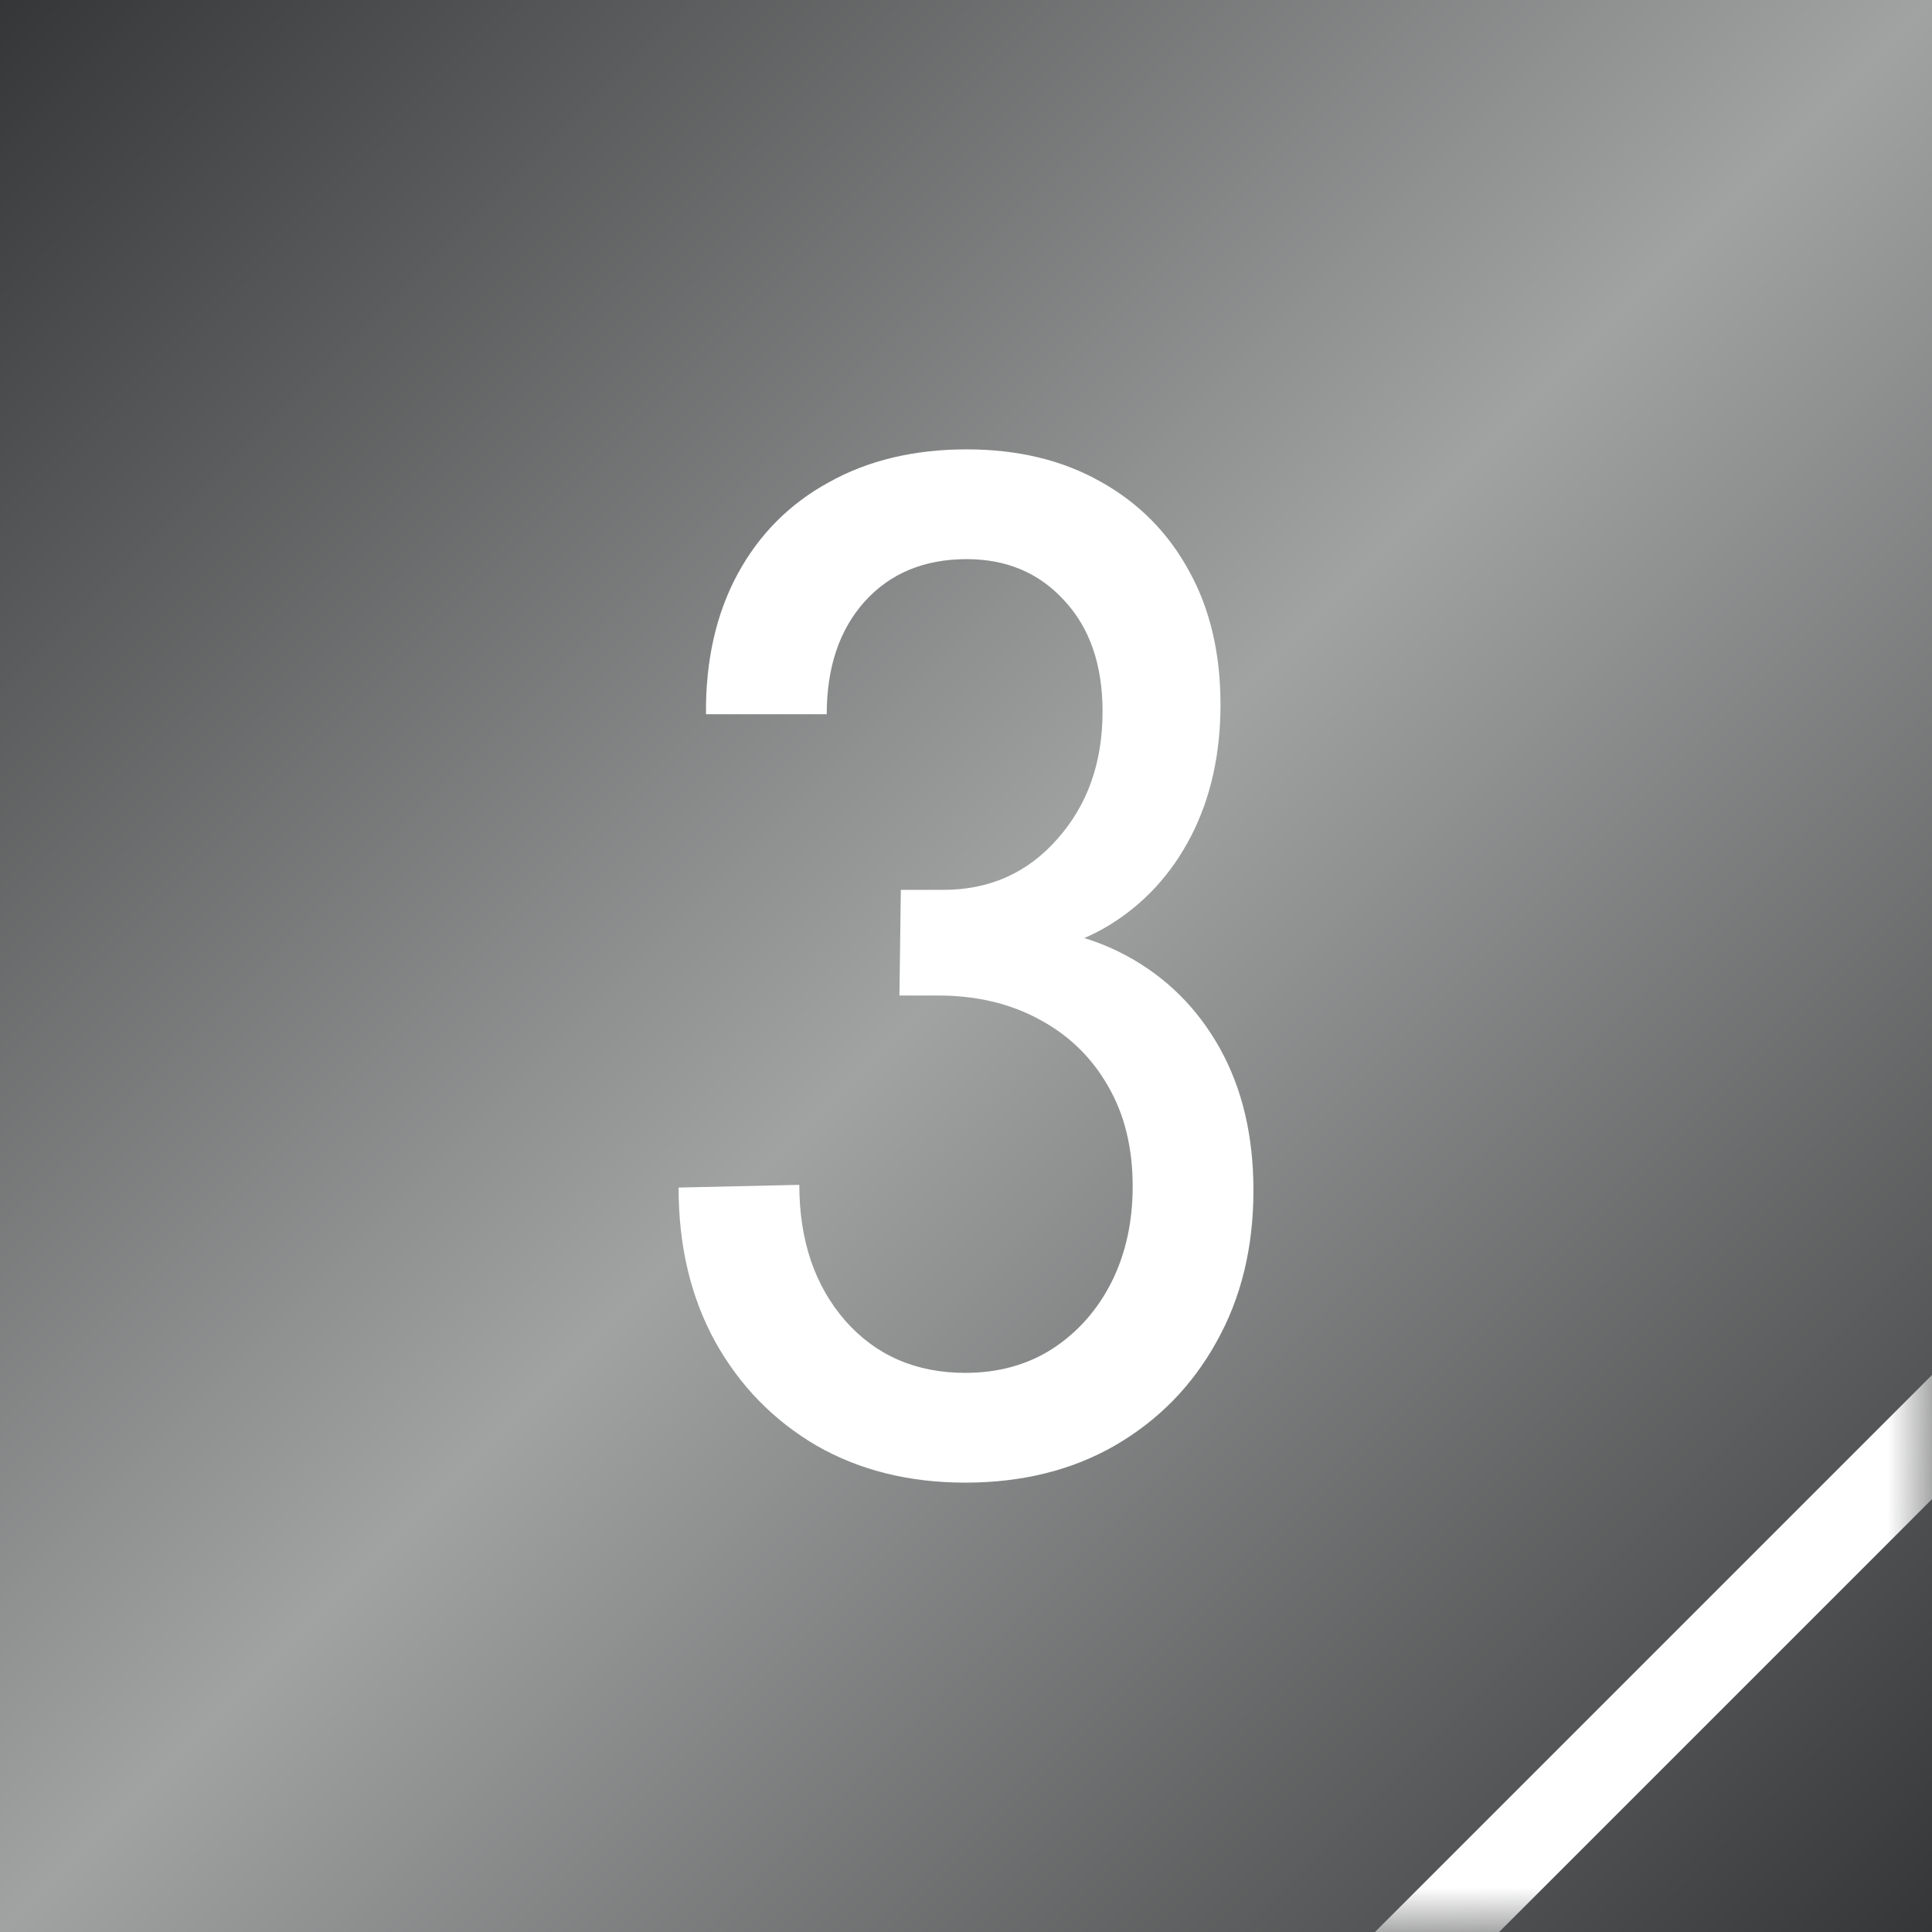 <svg width="22" height="22" viewBox="0 0 22 22" fill="none" xmlns="http://www.w3.org/2000/svg">
<rect x="0" y="0" width="22" height="22" fill="#808080" stroke="none"/>
<path d="M0 0H22V22H0V0Z" fill="url(#paint0_linear_3376_336)"/>
<mask id="mask0_3376_336" style="mask-type:alpha" maskUnits="userSpaceOnUse" x="0" y="0" width="22" height="22">
<path d="M0 0H22V22H0V0Z" fill="url(#paint1_linear_3376_336)"/>
</mask>
<g mask="url(#mask0_3376_336)">
<path fill-rule="evenodd" clip-rule="evenodd" d="M23.071 16L16 23.071L15.293 22.364L22.364 15.293L23.071 16Z" fill="white"/>
</g>
<path d="M10.992 16.883C10.352 16.883 9.786 16.742 9.297 16.461C8.807 16.174 8.422 15.779 8.141 15.273C7.865 14.768 7.727 14.185 7.727 13.523L9.102 13.492C9.102 14.122 9.276 14.638 9.625 15.039C9.974 15.435 10.43 15.633 10.992 15.633C11.367 15.633 11.698 15.542 11.984 15.359C12.271 15.172 12.495 14.919 12.656 14.602C12.818 14.279 12.898 13.914 12.898 13.508C12.898 13.07 12.805 12.69 12.617 12.367C12.43 12.039 12.169 11.787 11.836 11.609C11.503 11.427 11.117 11.336 10.68 11.336H10.242L10.258 10.133H10.742C11.268 10.133 11.7 9.94 12.039 9.555C12.383 9.169 12.555 8.685 12.555 8.102C12.555 7.57 12.409 7.148 12.117 6.836C11.831 6.523 11.461 6.367 11.008 6.367C10.523 6.367 10.135 6.529 9.844 6.852C9.557 7.174 9.414 7.602 9.414 8.133H8.039C8.034 7.523 8.154 6.992 8.398 6.539C8.643 6.086 8.99 5.737 9.438 5.492C9.885 5.242 10.409 5.117 11.008 5.117C11.591 5.117 12.099 5.24 12.531 5.484C12.963 5.724 13.3 6.062 13.539 6.5C13.779 6.932 13.898 7.44 13.898 8.023C13.898 8.586 13.787 9.086 13.562 9.523C13.338 9.956 13.026 10.294 12.625 10.539C12.229 10.779 11.773 10.888 11.258 10.867V10.555C11.852 10.529 12.375 10.638 12.828 10.883C13.281 11.128 13.635 11.479 13.891 11.938C14.146 12.396 14.273 12.935 14.273 13.555C14.273 14.206 14.133 14.781 13.852 15.281C13.575 15.781 13.19 16.174 12.695 16.461C12.206 16.742 11.638 16.883 10.992 16.883Z" fill="white"/>
<defs>
<linearGradient id="paint0_linear_3376_336" x1="22" y1="22" x2="0" y2="0" gradientUnits="userSpaceOnUse">
<stop stop-color="#353637"/>
<stop offset="0.5" stop-color="#A1A2A2"/>
<stop offset="1" stop-color="#353637"/>
</linearGradient>
<linearGradient id="paint1_linear_3376_336" x1="22" y1="22" x2="0" y2="0" gradientUnits="userSpaceOnUse">
<stop stop-color="#1D2537"/>
<stop offset="0.5" stop-color="#5C6990"/>
<stop offset="1" stop-color="#1D2537"/>
</linearGradient>
</defs>
</svg>
